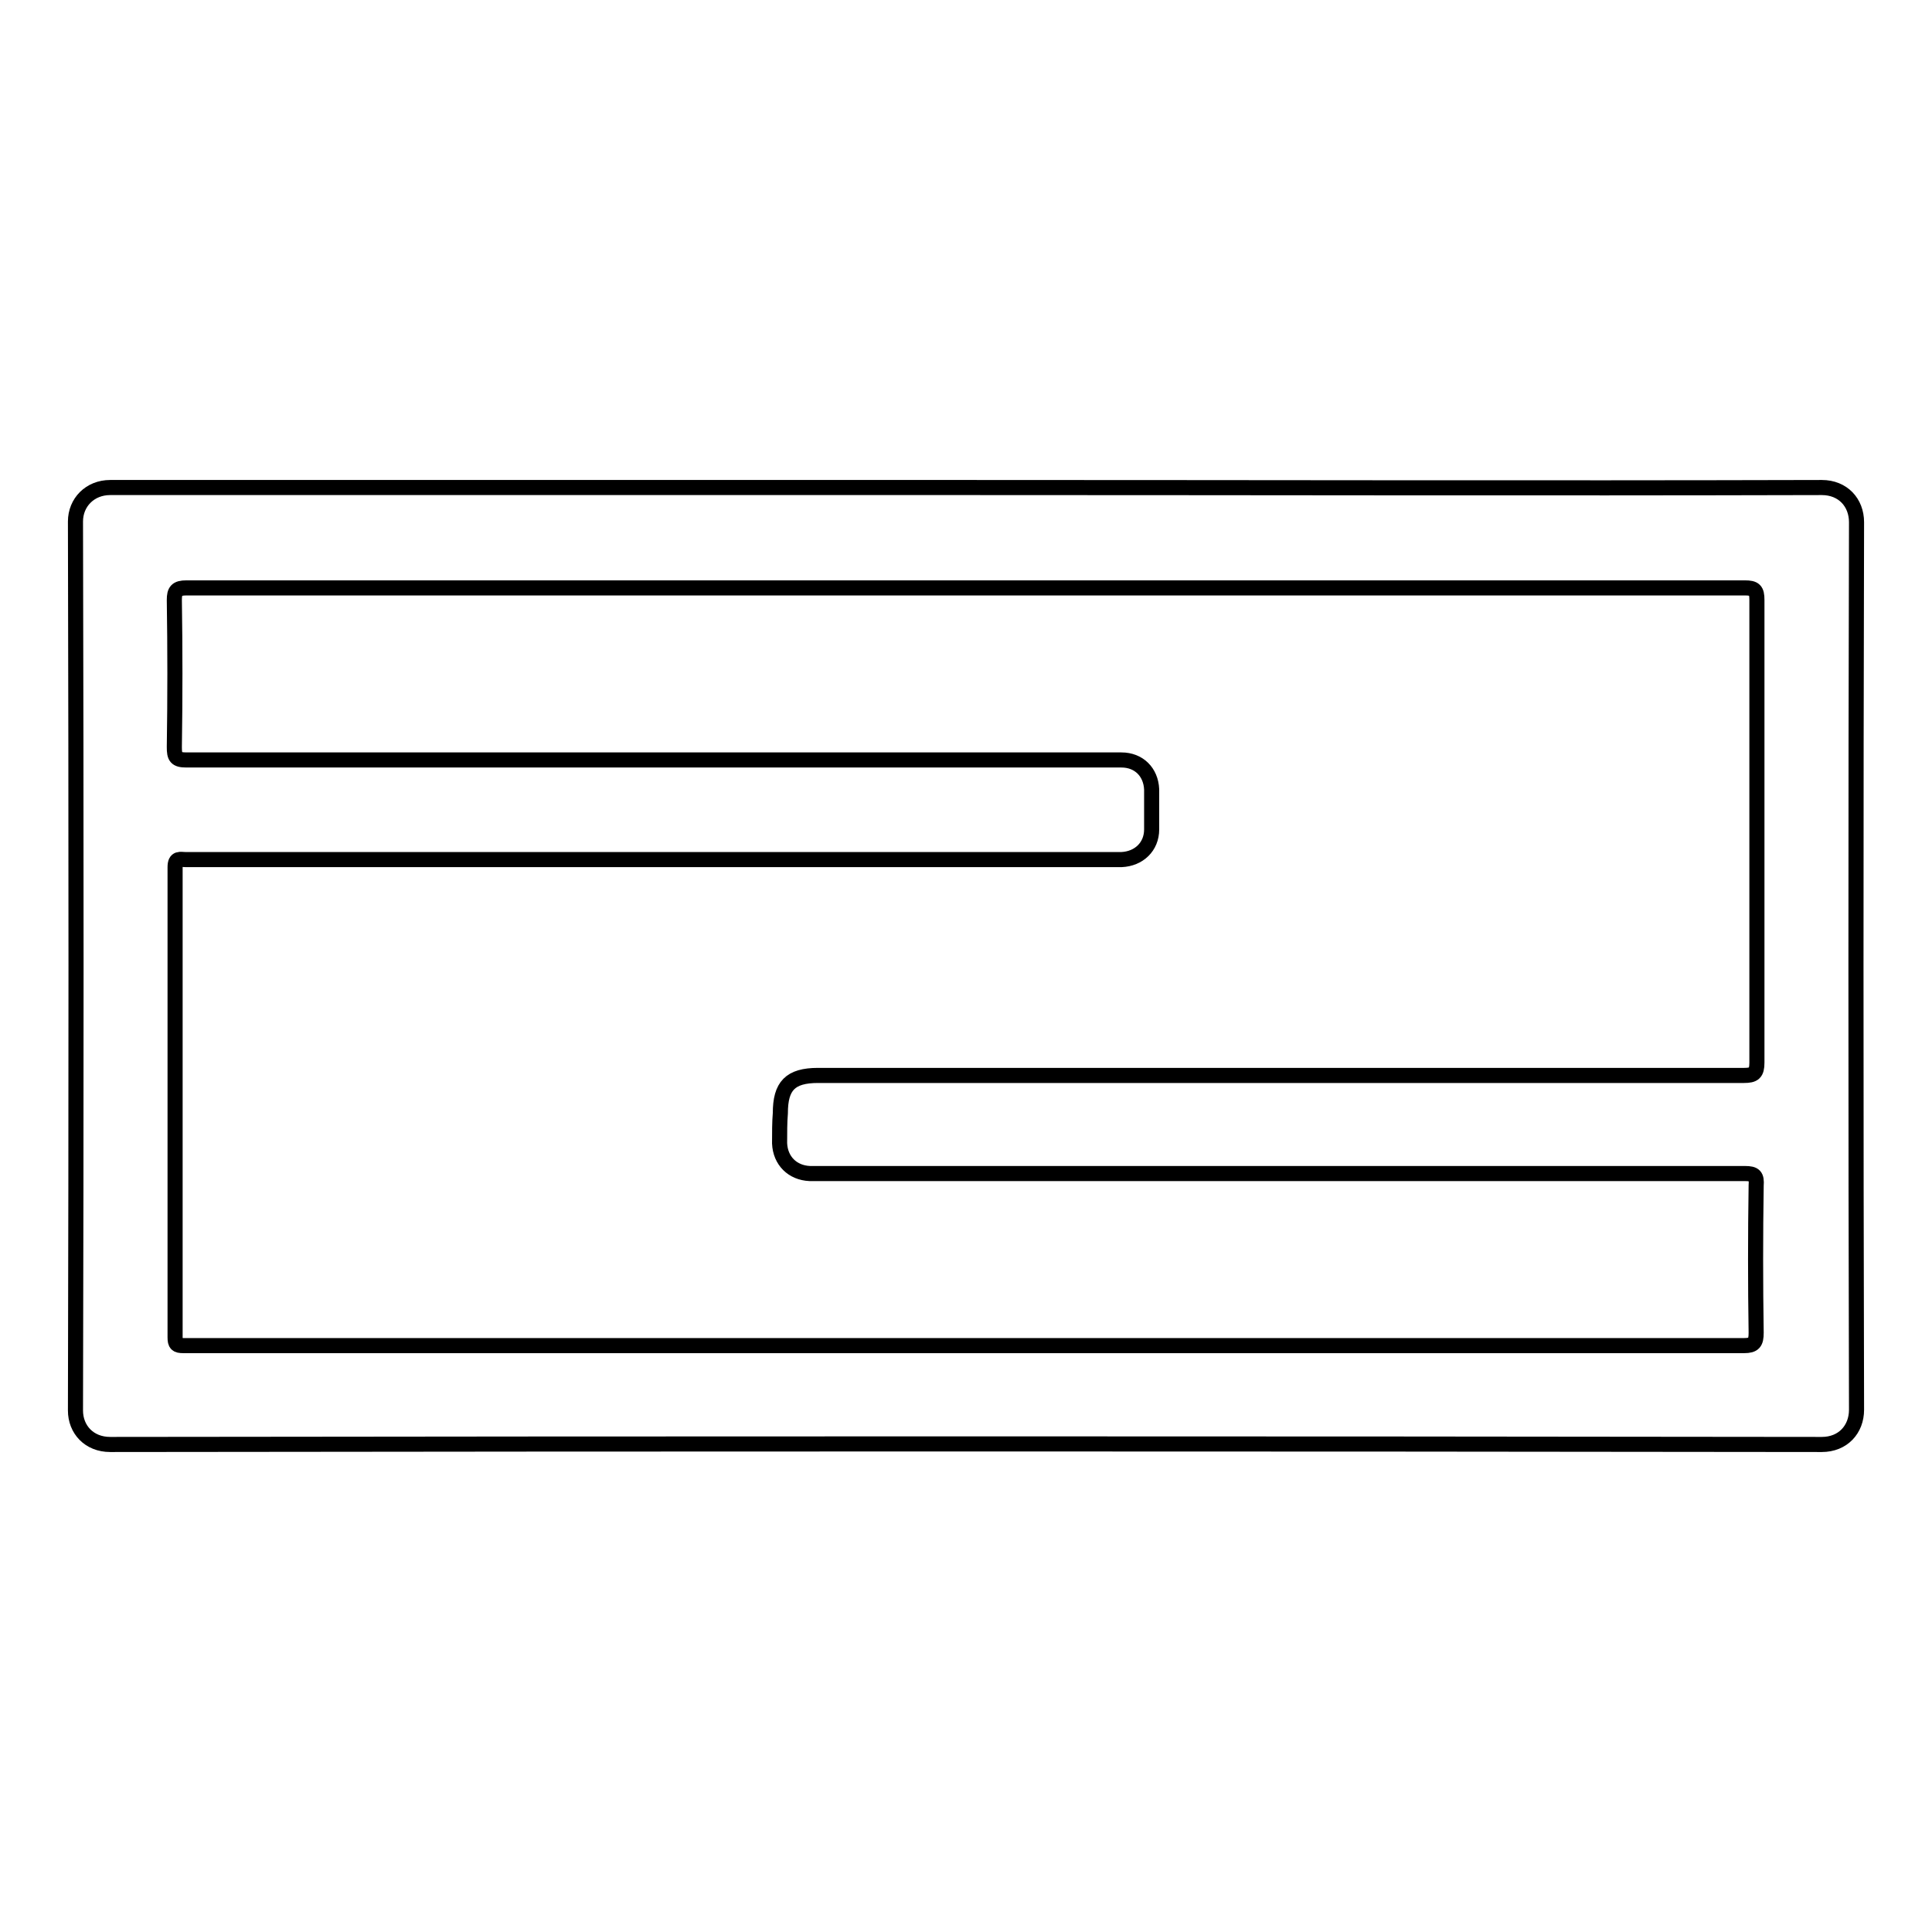 <?xml version="1.0" encoding="utf-8"?>
<!-- Svg Vector Icons : http://www.onlinewebfonts.com/icon -->
<!DOCTYPE svg PUBLIC "-//W3C//DTD SVG 1.1//EN" "http://www.w3.org/Graphics/SVG/1.1/DTD/svg11.dtd">
<svg version="1.1" xmlns="http://www.w3.org/2000/svg" xmlns:xlink="http://www.w3.org/1999/xlink" x="0px" y="0px" viewBox="0 0 256 256" enable-background="new 0 0 256 256" xml:space="preserve">
<g> <path stroke-width="2" fill-opacity="0" stroke="#000000"  d="M246,69.2c0-2.6-1.8-4.6-4.6-4.6c-37.8,0.1-75.5,0-113.3,0c-37.8,0-75.6,0-113.5,0c-2.7,0-4.6,2-4.6,4.5 c0.1,39.3,0.1,78.5,0,117.8c0,2.5,1.8,4.5,4.6,4.5c75.6-0.1,151.2-0.1,226.8,0c2.8,0,4.6-2,4.6-4.6 C245.9,147.6,245.9,108.4,246,69.2L246,69.2z M103.3,151.5c0.1,2.3,1.7,3.9,4,4c0.4,0,0.8,0,1.2,0c40.9,0,81.8,0,122.7,0 c1.3,0,1.6,0.3,1.5,1.6c-0.1,6.5-0.1,13,0,19.5c0,1.3-0.3,1.7-1.6,1.7c-64.4,0-128.8,0-193.2,0c-4.5,0-9.1,0-13.6,0 c-0.9,0-1.1-0.2-1.1-1.1c0-20.8,0-41.6,0-62.3c0-1.3,0.7-1,1.4-1h122.2c0.6,0,1.2,0,1.8,0c2.3-0.1,4-1.7,4-4c0-1.8,0-3.5,0-5.3 c-0.1-2.3-1.7-3.9-4-3.9c-0.4,0-0.9,0-1.3,0c-40.9,0-81.7,0-122.6,0c-1.4,0-1.6-0.4-1.6-1.7c0.1-6.5,0.1-13,0-19.5 c0-1.2,0.3-1.6,1.6-1.6c34.4,0,68.9,0,103.3,0c34.4,0,68.8,0,103.2,0c1.3,0,1.6,0.3,1.6,1.6c0,20.4,0,40.9,0,61.3 c0,1.4-0.4,1.7-1.7,1.7c-40.9,0-81.8,0-122.7,0c-3.7,0-5,1.4-5,5C103.3,148.7,103.3,150.1,103.3,151.5L103.3,151.5z"/></g>
</svg>